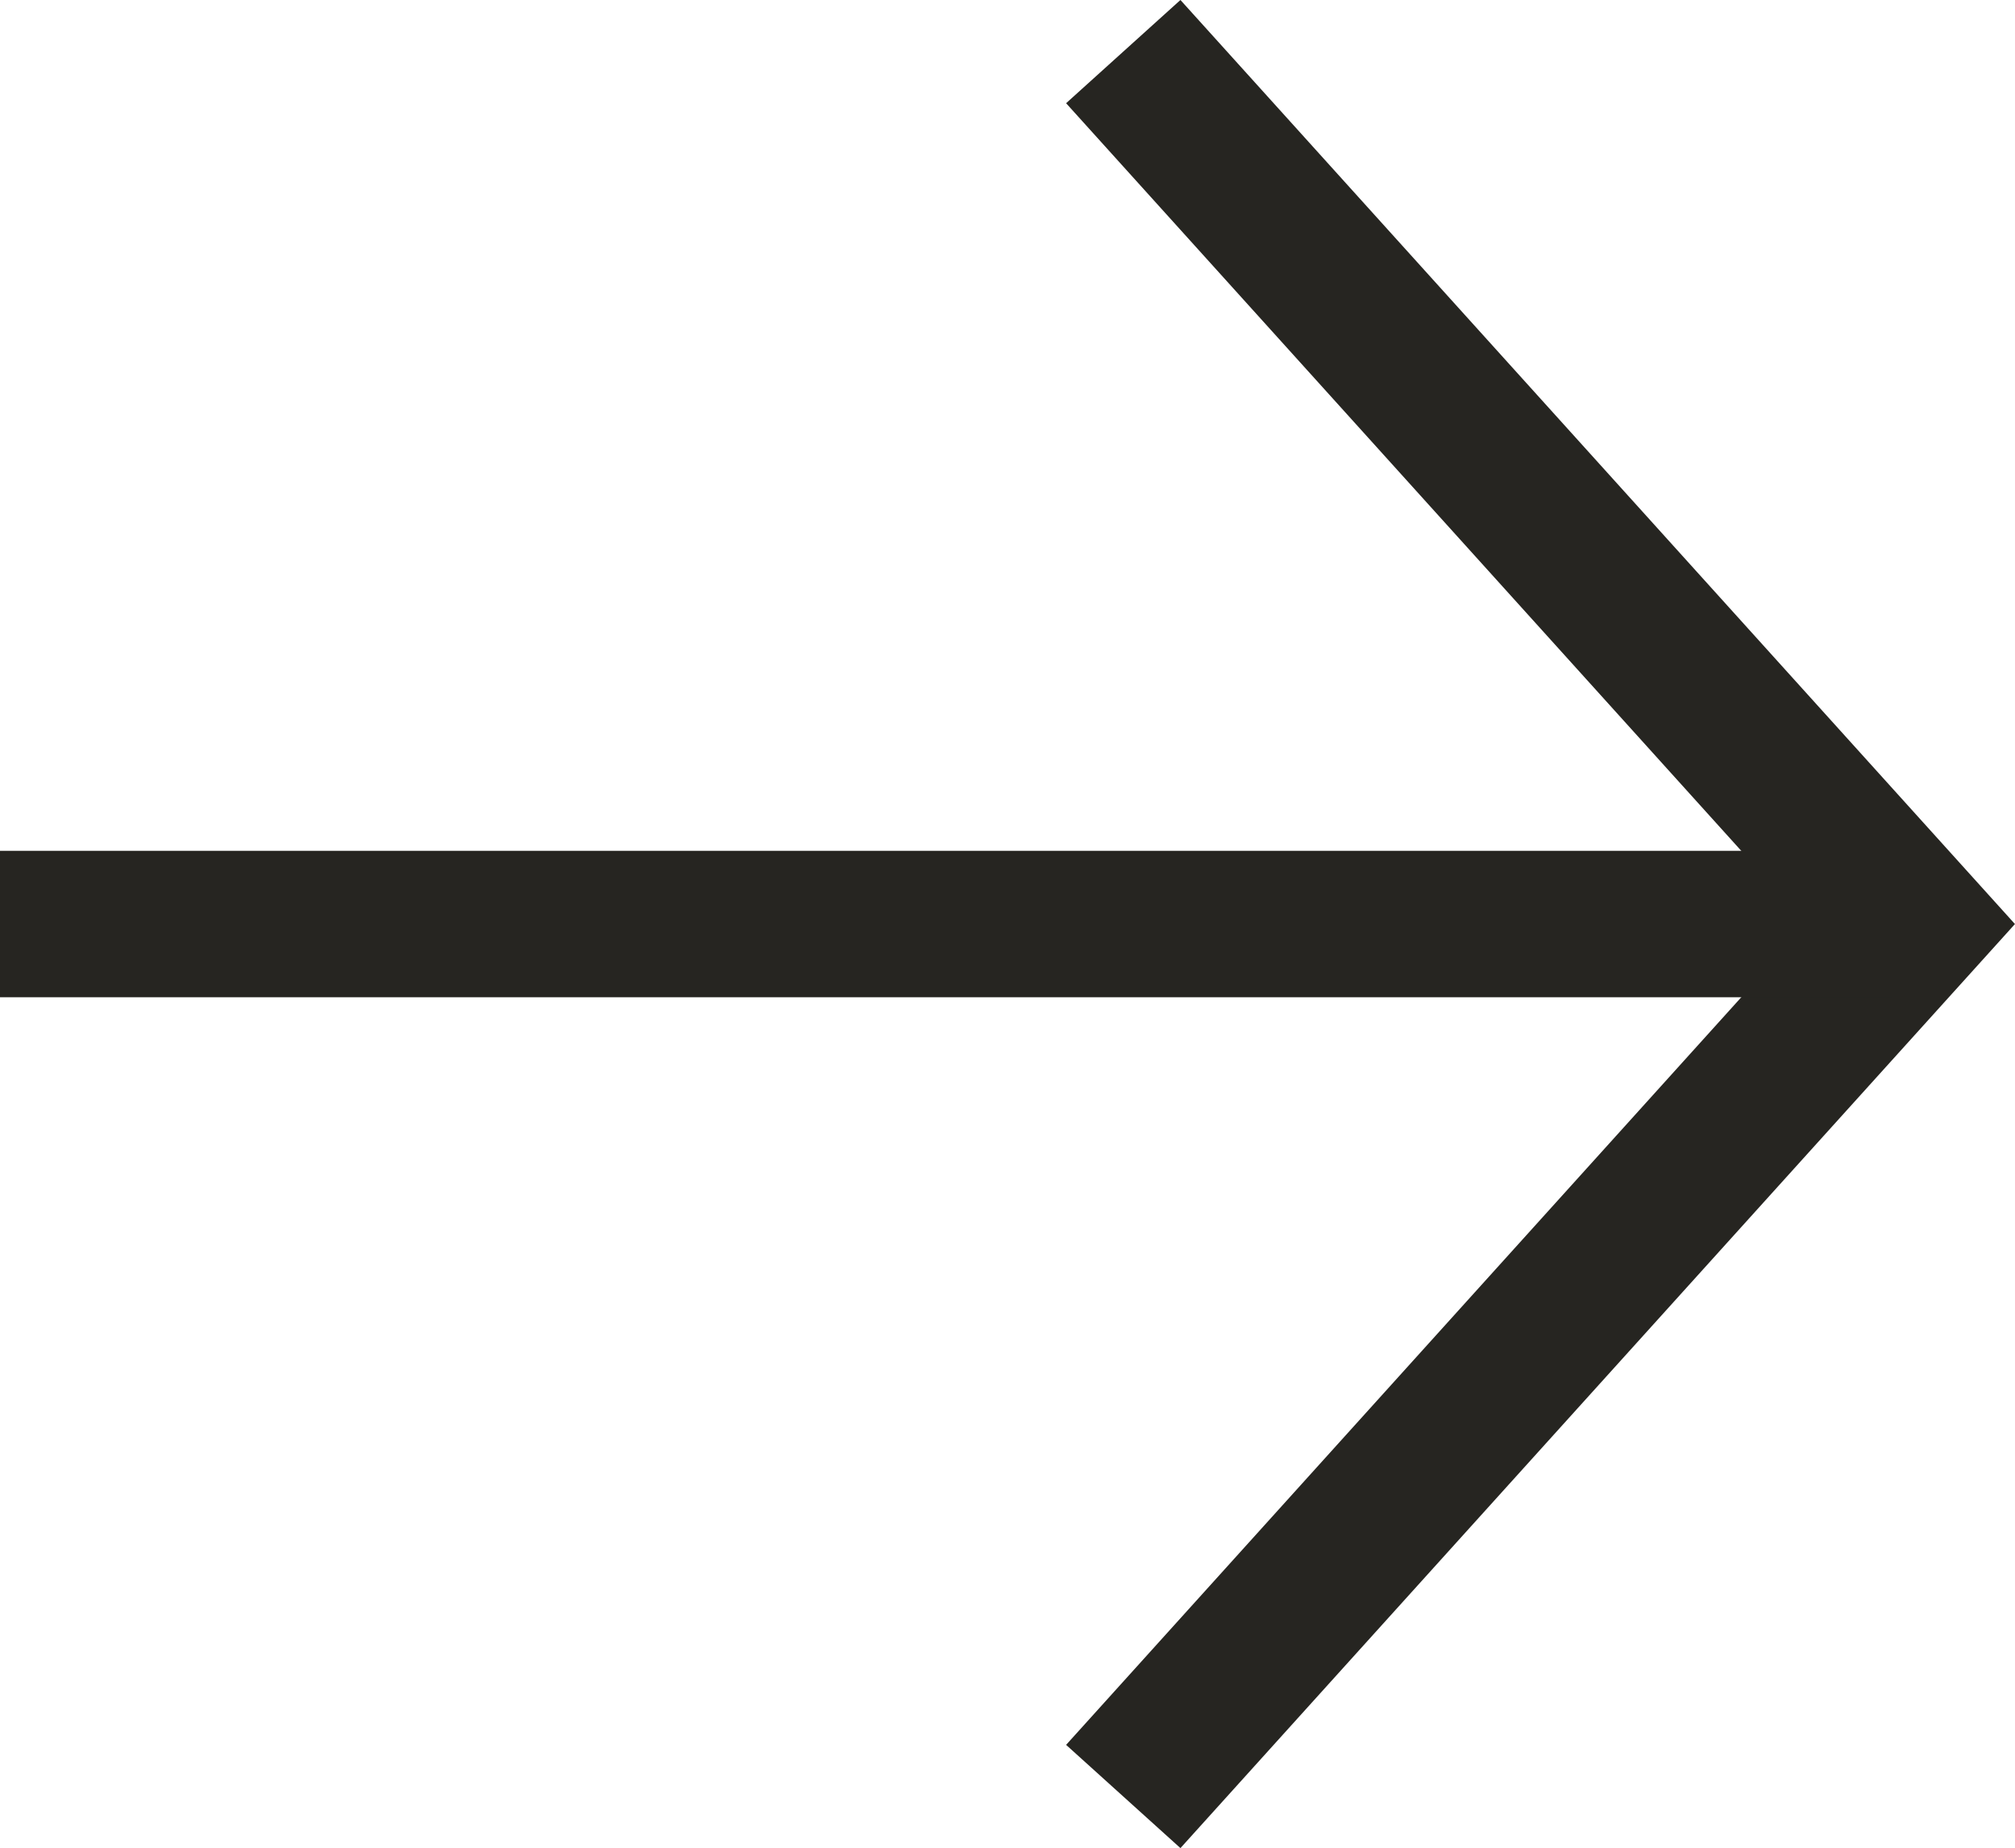 <svg xmlns="http://www.w3.org/2000/svg" width="13.002" height="11.927" viewBox="0 0 13.002 11.927">
  <g id="ベクトルスマートオブジェクト" transform="translate(-246.204 -2934.657)">
    <path id="パス_95" data-name="パス 95" d="M253.452,2934.99l5.084,5.63-5.084,5.63" fill="none" stroke="#262521" stroke-miterlimit="10" stroke-width="0.994"/>
    <line id="線_16" data-name="線 16" x2="12.208" transform="translate(246.204 2940.62)" fill="none" stroke="#262521" stroke-miterlimit="10" stroke-width="0.945"/>
  </g>
</svg>
